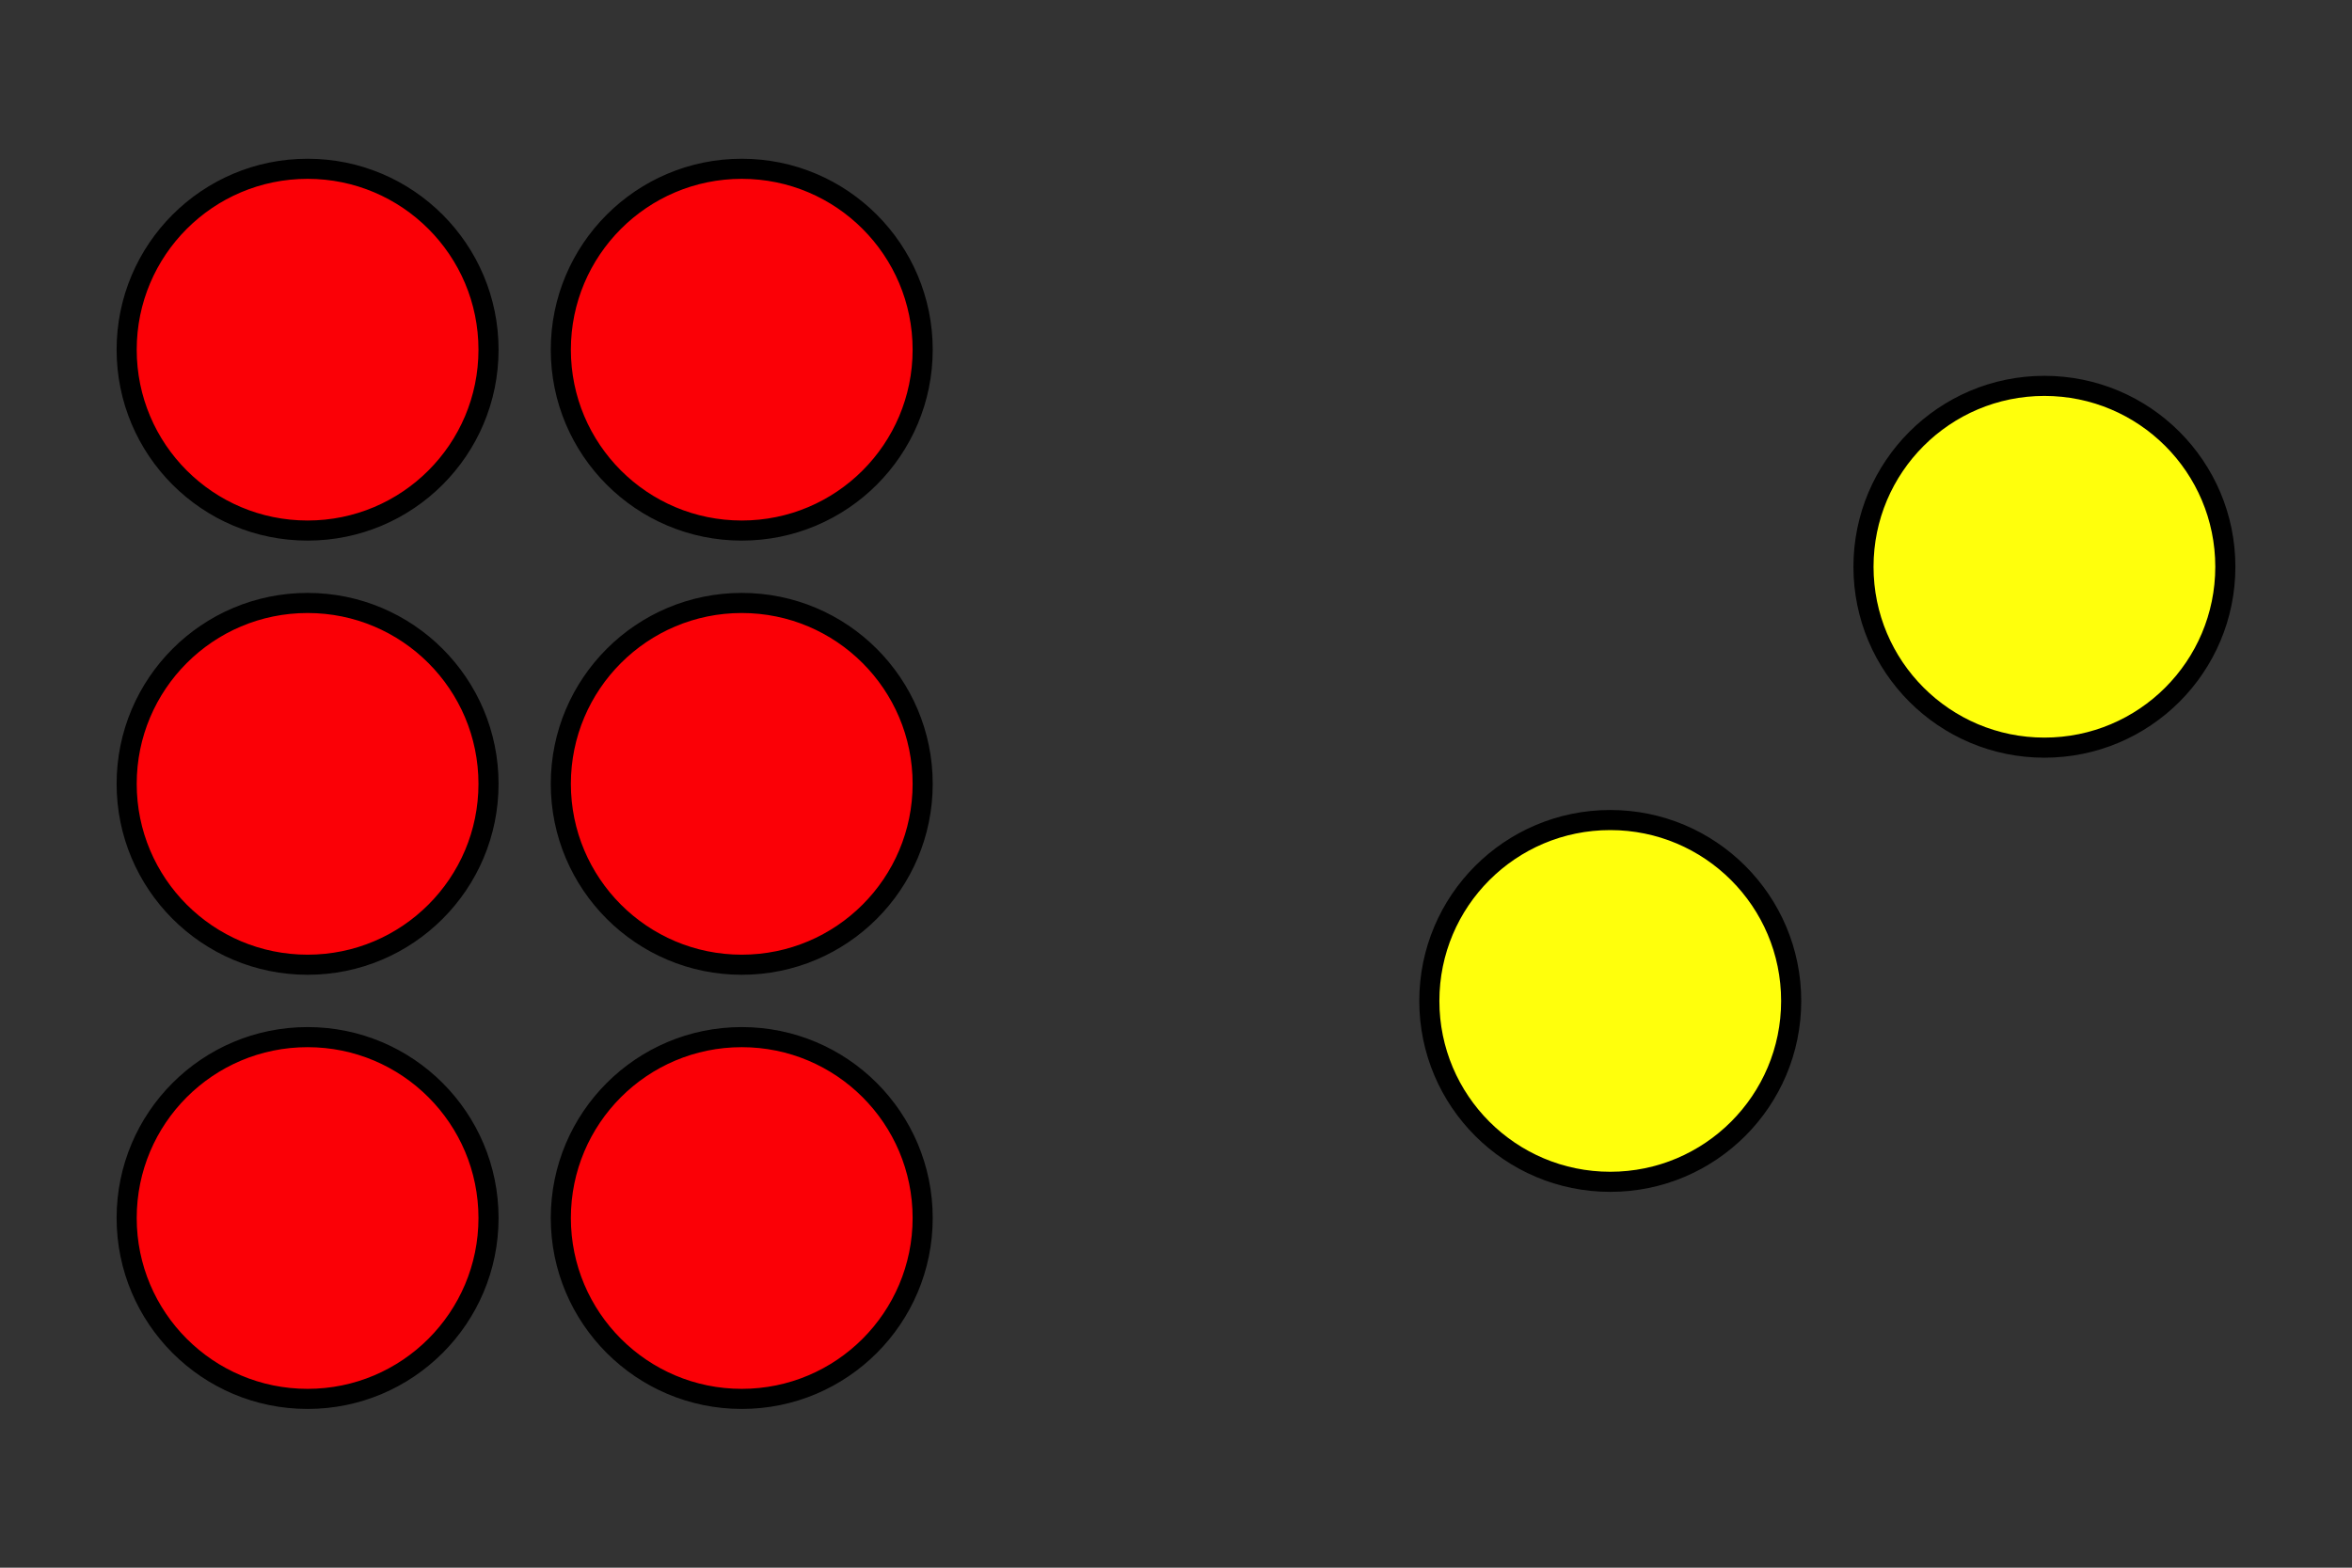 <?xml version='1.0' encoding='UTF-8'?>
<!-- This file was generated by dvisvgm 2.1.3 -->
<svg height='78pt' version='1.1' viewBox='-72 -72 117 78' width='117pt' xmlns='http://www.w3.org/2000/svg' xmlns:xlink='http://www.w3.org/1999/xlink'>
<rect x="-72" y="-72" width="117" height="78" fill="#333333" stroke="none"/>
<defs>
<clipPath id='clip1'>
<path d='M-72 6V-72H45V6ZM45 -72'/>
</clipPath>
</defs>
<g id='page1'>
<path clip-path='url(#clip1)' d='M-47.699 -11.398C-47.699 -16.371 -51.73 -20.398 -56.699 -20.398C-61.672 -20.398 -65.699 -16.371 -65.699 -11.398C-65.699 -6.43 -61.672 -2.398 -56.699 -2.398C-51.73 -2.398 -47.699 -6.43 -47.699 -11.398Z' fill='#fb0006'/>
<path clip-path='url(#clip1)' d='M-47.699 -11.398C-47.699 -16.371 -51.73 -20.398 -56.699 -20.398C-61.672 -20.398 -65.699 -16.371 -65.699 -11.398C-65.699 -6.43 -61.672 -2.398 -56.699 -2.398C-51.73 -2.398 -47.699 -6.43 -47.699 -11.398Z' fill='none' stroke='#000000' stroke-linejoin='bevel' stroke-miterlimit='10.037' stroke-width='1'/>
<path clip-path='url(#clip1)' d='M-47.699 -33C-47.699 -37.969 -51.73 -42 -56.699 -42C-61.672 -42 -65.699 -37.969 -65.699 -33S-61.672 -24 -56.699 -24C-51.73 -24 -47.699 -28.031 -47.699 -33Z' fill='#fb0006'/>
<path clip-path='url(#clip1)' d='M-47.699 -33C-47.699 -37.969 -51.73 -42 -56.699 -42C-61.672 -42 -65.699 -37.969 -65.699 -33S-61.672 -24 -56.699 -24C-51.73 -24 -47.699 -28.031 -47.699 -33Z' fill='none' stroke='#000000' stroke-linejoin='bevel' stroke-miterlimit='10.037' stroke-width='1'/>
<path clip-path='url(#clip1)' d='M-47.699 -54.602C-47.699 -59.57 -51.73 -63.602 -56.699 -63.602C-61.672 -63.602 -65.699 -59.57 -65.699 -54.602C-65.699 -49.629 -61.672 -45.602 -56.699 -45.602C-51.73 -45.602 -47.699 -49.629 -47.699 -54.602Z' fill='#fb0006'/>
<path clip-path='url(#clip1)' d='M-47.699 -54.602C-47.699 -59.57 -51.73 -63.602 -56.699 -63.602C-61.672 -63.602 -65.699 -59.57 -65.699 -54.602C-65.699 -49.629 -61.672 -45.602 -56.699 -45.602C-51.73 -45.602 -47.699 -49.629 -47.699 -54.602Z' fill='none' stroke='#000000' stroke-linejoin='bevel' stroke-miterlimit='10.037' stroke-width='1'/>
<path clip-path='url(#clip1)' d='M-26.102 -11.398C-26.102 -16.371 -30.129 -20.398 -35.102 -20.398C-40.07 -20.398 -44.102 -16.371 -44.102 -11.398C-44.102 -6.43 -40.07 -2.398 -35.102 -2.398C-30.129 -2.398 -26.102 -6.43 -26.102 -11.398Z' fill='#fb0006'/>
<path clip-path='url(#clip1)' d='M-26.102 -11.398C-26.102 -16.371 -30.129 -20.398 -35.102 -20.398C-40.07 -20.398 -44.102 -16.371 -44.102 -11.398C-44.102 -6.43 -40.07 -2.398 -35.102 -2.398C-30.129 -2.398 -26.102 -6.43 -26.102 -11.398Z' fill='none' stroke='#000000' stroke-linejoin='bevel' stroke-miterlimit='10.037' stroke-width='1'/>
<path clip-path='url(#clip1)' d='M-26.102 -33C-26.102 -37.969 -30.129 -42 -35.102 -42C-40.07 -42 -44.102 -37.969 -44.102 -33S-40.07 -24 -35.102 -24C-30.129 -24 -26.102 -28.031 -26.102 -33Z' fill='#fb0006'/>
<path clip-path='url(#clip1)' d='M-26.102 -33C-26.102 -37.969 -30.129 -42 -35.102 -42C-40.07 -42 -44.102 -37.969 -44.102 -33S-40.07 -24 -35.102 -24C-30.129 -24 -26.102 -28.031 -26.102 -33Z' fill='none' stroke='#000000' stroke-linejoin='bevel' stroke-miterlimit='10.037' stroke-width='1'/>
<path clip-path='url(#clip1)' d='M-26.102 -54.602C-26.102 -59.57 -30.129 -63.602 -35.102 -63.602C-40.07 -63.602 -44.102 -59.57 -44.102 -54.602C-44.102 -49.629 -40.07 -45.602 -35.102 -45.602C-30.129 -45.602 -26.102 -49.629 -26.102 -54.602Z' fill='#fb0006'/>
<path clip-path='url(#clip1)' d='M-26.102 -54.602C-26.102 -59.57 -30.129 -63.602 -35.102 -63.602C-40.07 -63.602 -44.102 -59.57 -44.102 -54.602C-44.102 -49.629 -40.07 -45.602 -35.102 -45.602C-30.129 -45.602 -26.102 -49.629 -26.102 -54.602Z' fill='none' stroke='#000000' stroke-linejoin='bevel' stroke-miterlimit='10.037' stroke-width='1'/>
<path clip-path='url(#clip1)' d='M38.699 -43.801C38.699 -48.77 34.672 -52.801 29.699 -52.801C24.73 -52.801 20.699 -48.77 20.699 -43.801C20.699 -38.828 24.73 -34.801 29.699 -34.801C34.672 -34.801 38.699 -38.828 38.699 -43.801Z' fill='#ffff0c'/>
<path clip-path='url(#clip1)' d='M38.699 -43.801C38.699 -48.77 34.672 -52.801 29.699 -52.801C24.73 -52.801 20.699 -48.77 20.699 -43.801C20.699 -38.828 24.73 -34.801 29.699 -34.801C34.672 -34.801 38.699 -38.828 38.699 -43.801Z' fill='none' stroke='#000000' stroke-linejoin='bevel' stroke-miterlimit='10.037' stroke-width='1'/>
<path clip-path='url(#clip1)' d='M17.102 -22.199C17.102 -27.172 13.07 -31.199 8.102 -31.199C3.129 -31.199 -0.898 -27.172 -0.898 -22.199C-0.898 -17.23 3.129 -13.199 8.102 -13.199C13.07 -13.199 17.102 -17.23 17.102 -22.199Z' fill='#ffff0c'/>
<path clip-path='url(#clip1)' d='M17.102 -22.199C17.102 -27.172 13.07 -31.199 8.102 -31.199C3.129 -31.199 -0.898 -27.172 -0.898 -22.199C-0.898 -17.23 3.129 -13.199 8.102 -13.199C13.07 -13.199 17.102 -17.23 17.102 -22.199Z' fill='none' stroke='#000000' stroke-linejoin='bevel' stroke-miterlimit='10.037' stroke-width='1'/>
</g>
</svg>